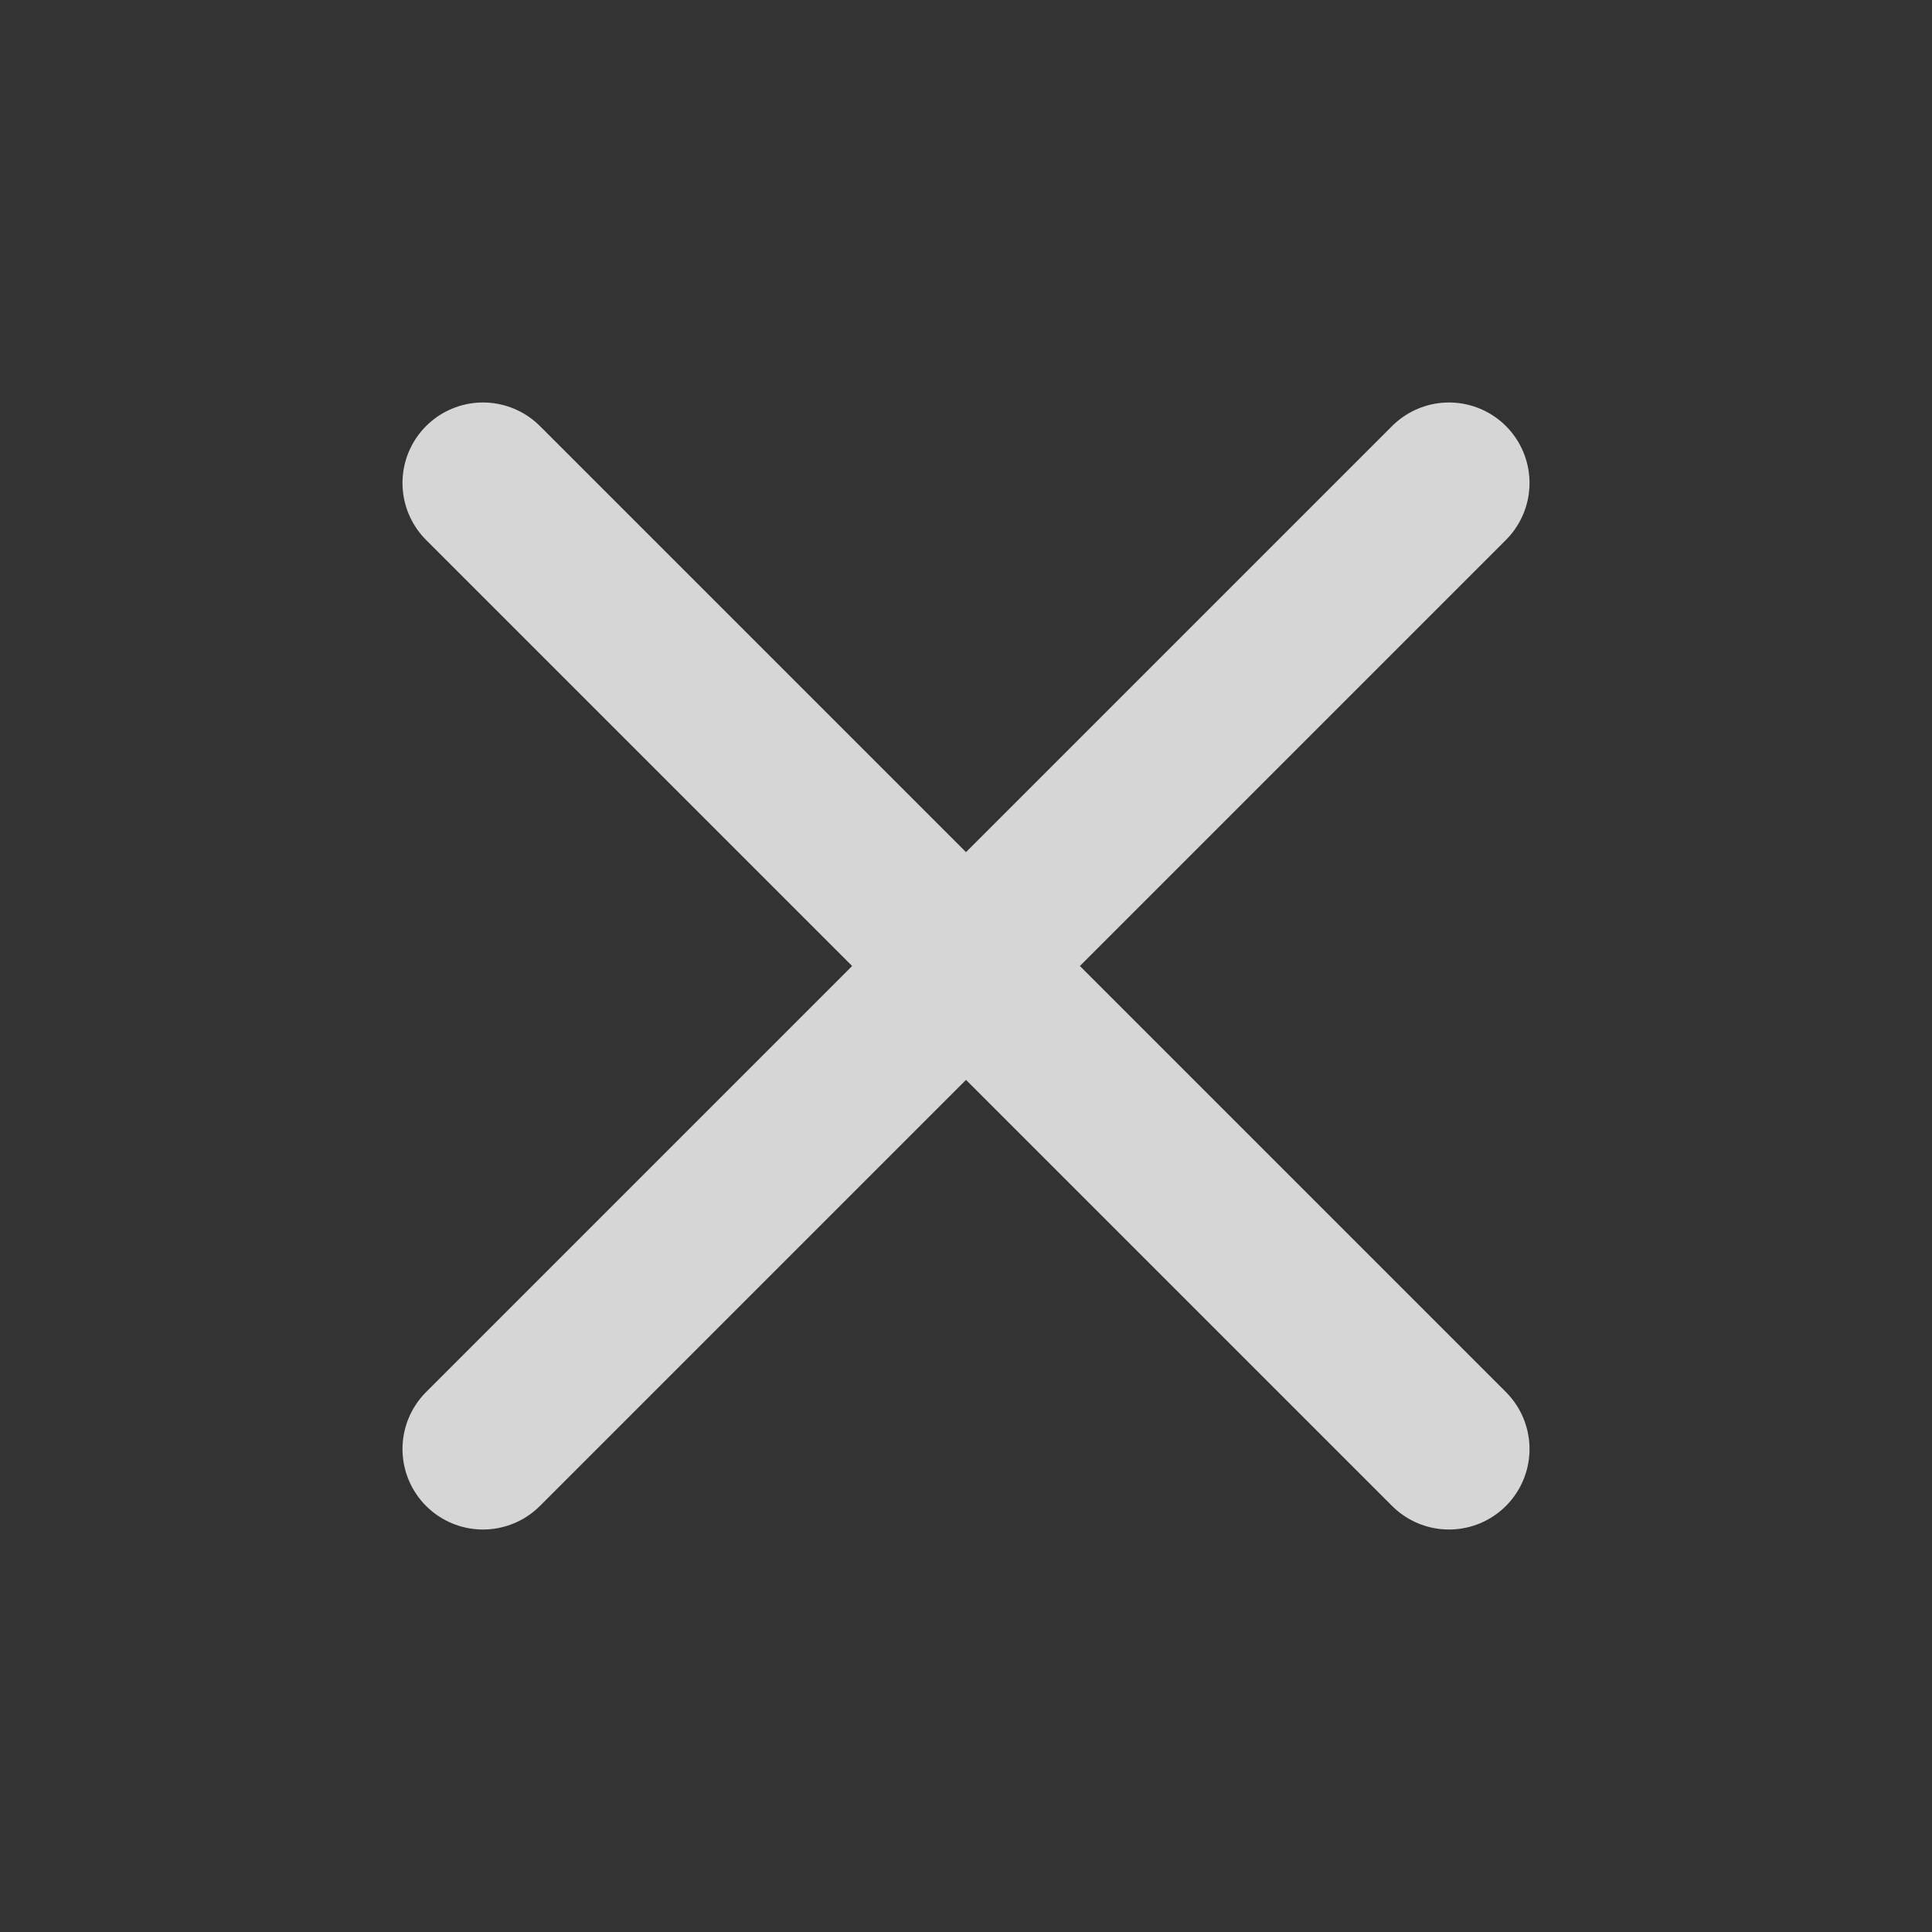 <svg viewBox="0 0 20 20" fill="none" xmlns="http://www.w3.org/2000/svg"><rect x="0" y="0" width="20" height="20" fill="#333333" stroke="none"/><path d="M15 5 5 15M5 5l10 10" stroke="#fff" stroke-opacity=".8" stroke-width="1.667" stroke-linecap="round" stroke-linejoin="round"/></svg>